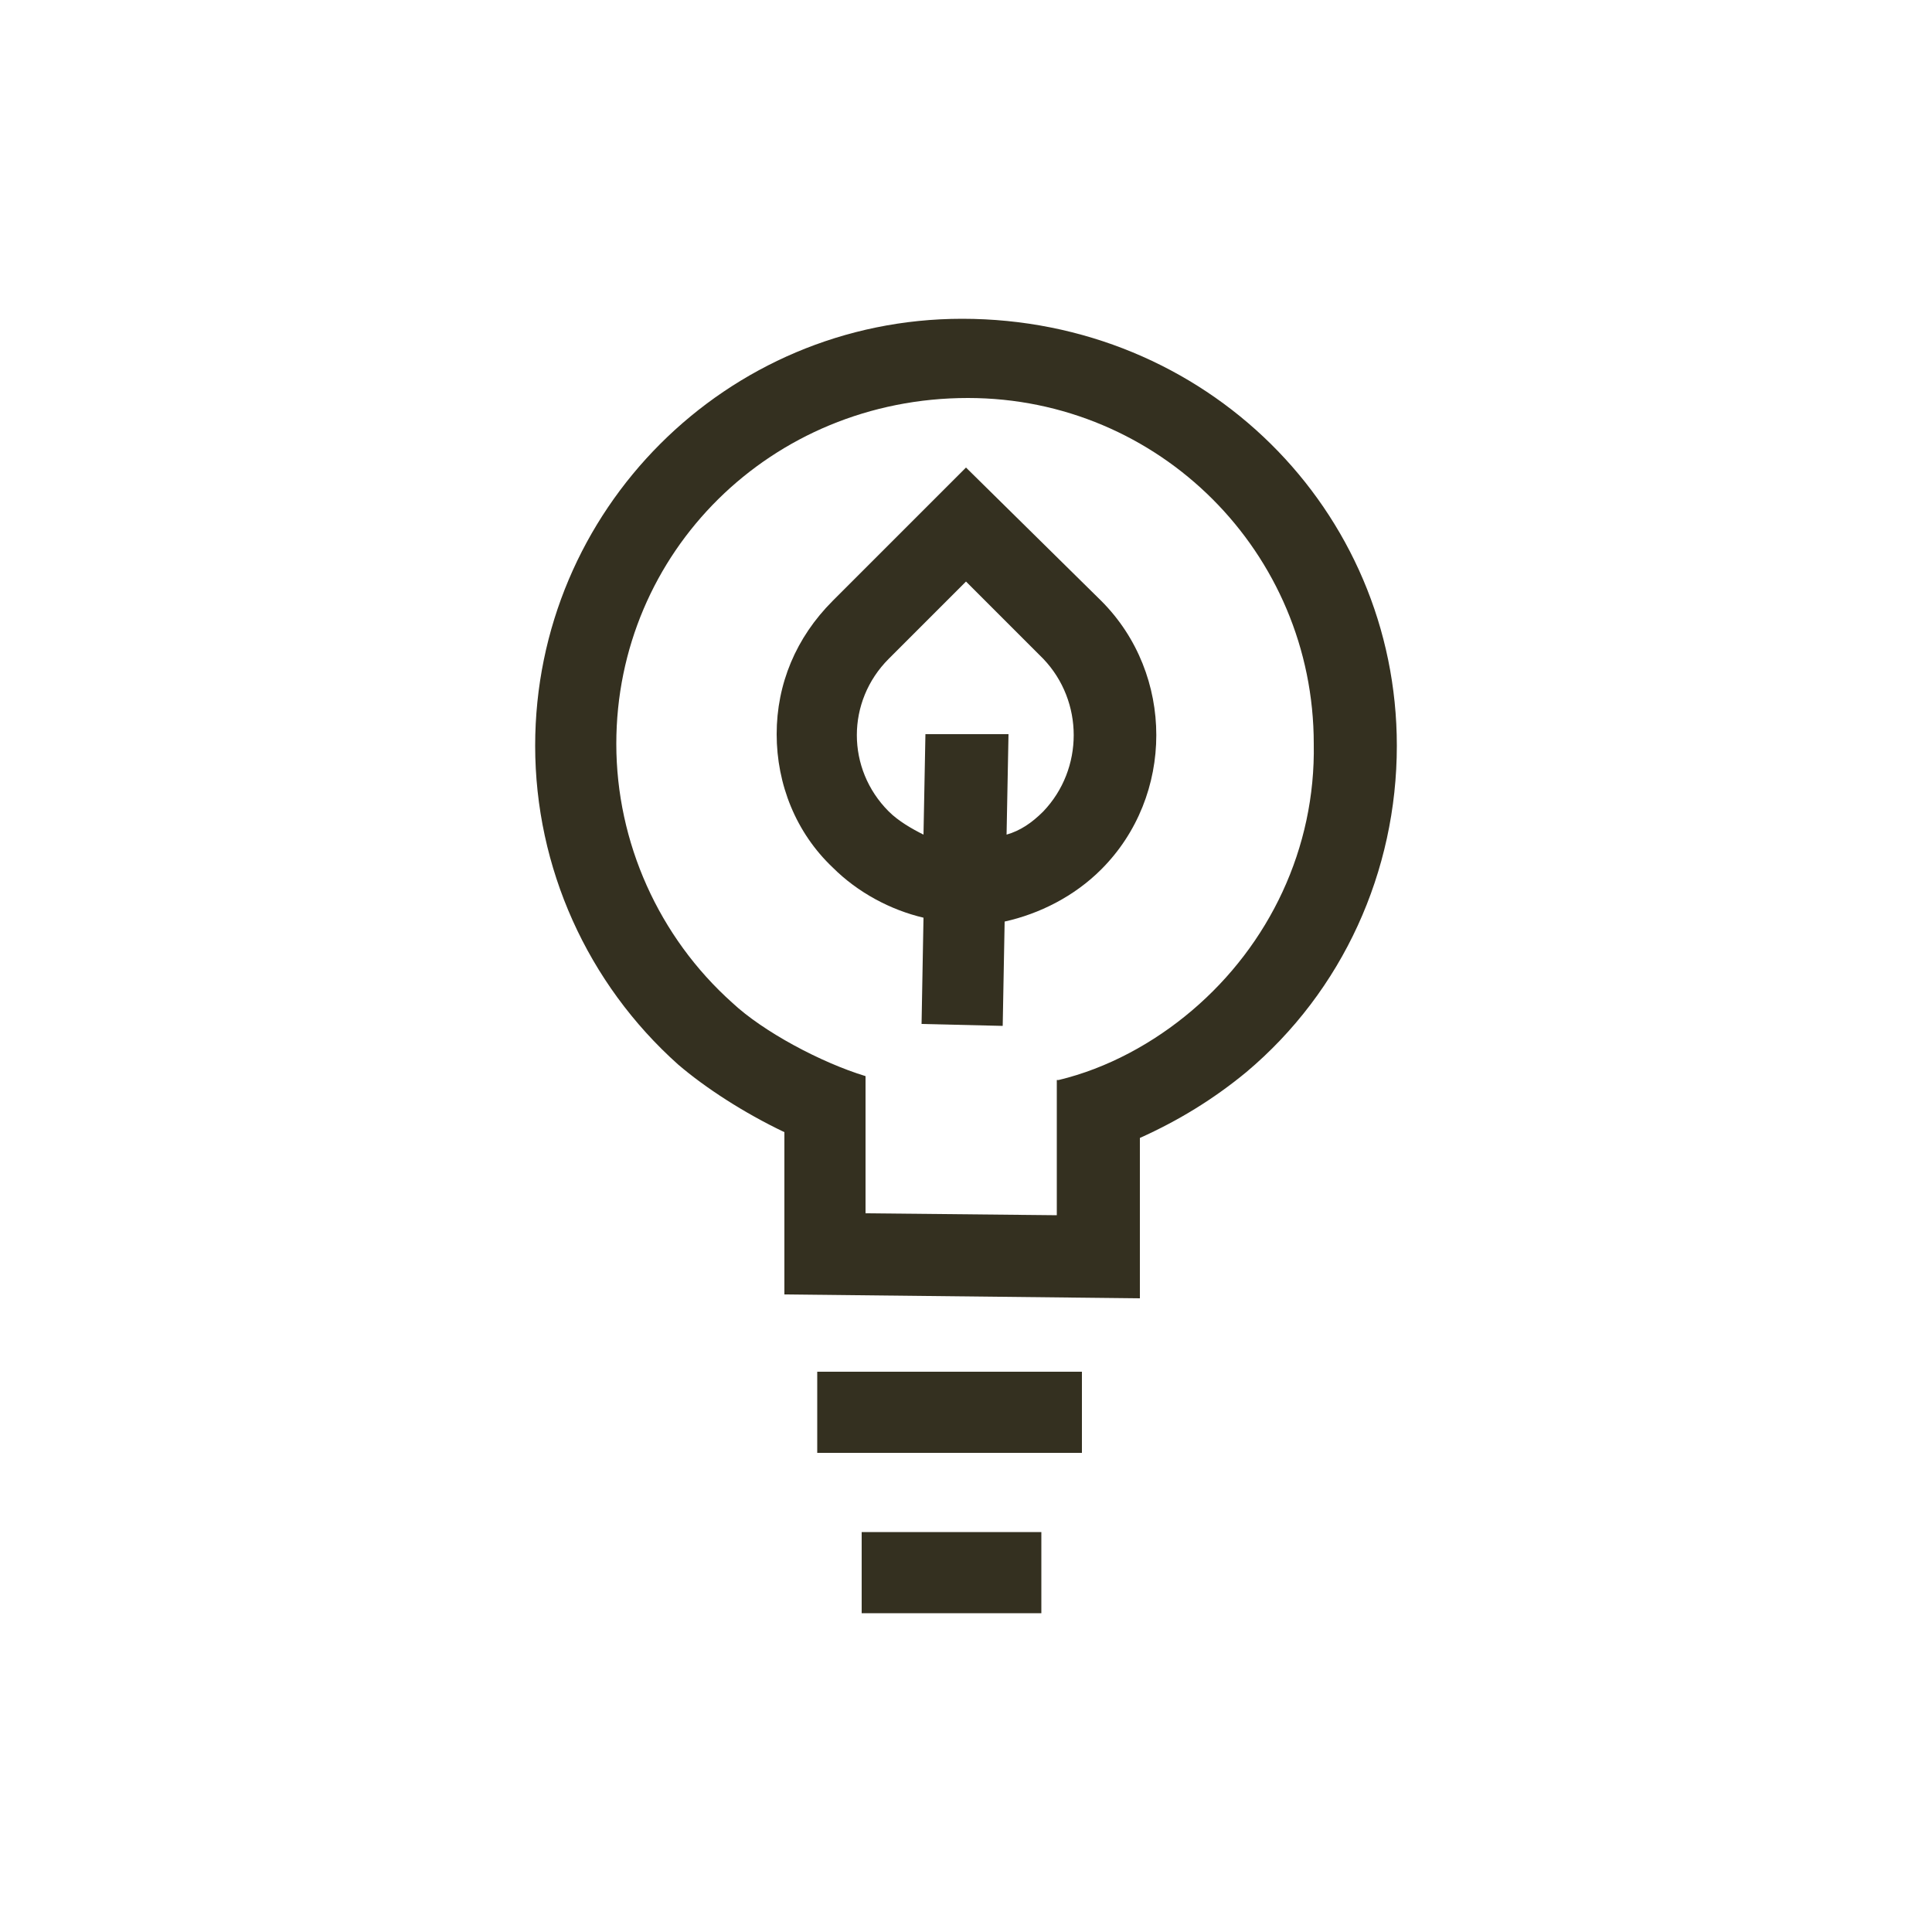 <?xml version="1.0" encoding="utf-8"?>
<!-- Generator: Adobe Illustrator 19.2.1, SVG Export Plug-In . SVG Version: 6.00 Build 0)  -->
<svg version="1.1" id="icons" xmlns="http://www.w3.org/2000/svg" xmlns:xlink="http://www.w3.org/1999/xlink" x="0px" y="0px"
	 viewBox="0 0 100 100" style="enable-background:new 0 0 100 100;" xml:space="preserve">
<style type="text/css">
	.st0{clip-path:url(#SVGID_2_);}
	.st1{clip-path:url(#SVGID_4_);fill:#343020;}
</style>
<g>
	<g>
		<defs>
			<rect id="SVGID_1_" x="-4.9" y="-4.9" width="109.7" height="109.7"/>
		</defs>
		<clipPath id="SVGID_2_">
			<use xlink:href="#SVGID_1_"  style="overflow:visible;"/>
		</clipPath>
		<g class="st0">
			<defs>
				<rect id="SVGID_3_" x="-4.9" y="-4.9" width="109.7" height="109.7"/>
			</defs>
			<clipPath id="SVGID_4_">
				<use xlink:href="#SVGID_3_"  style="overflow:visible;"/>
			</clipPath>
			<path class="st1" d="M50,24.2l-6.9,6.9c-1.9,1.9-2.9,4.3-2.9,6.9c0,2.6,1,5.1,2.9,6.9c1.3,1.3,3,2.2,4.7,2.6L47.7,53l4.2,0.1
				l0.1-5.4c1.8-0.4,3.6-1.3,5-2.7c3.8-3.8,3.8-10.1,0-13.9L50,24.2z M54,42c-0.6,0.6-1.2,1-1.9,1.2l0.1-5.2L47.9,38l-0.1,5.2
				c-0.6-0.3-1.3-0.7-1.8-1.2h0c-2.2-2.2-2.2-5.7,0-7.9l4-4l4,4C56.1,36.3,56.1,39.8,54,42"/>
			<path class="st1" d="M49.8,16.5c-12.2,0-22.1,9.9-22.1,22.1c0,6.3,2.7,12.3,7.4,16.5c1.4,1.2,3.4,2.5,5.5,3.5V67L59,67.2v-8.3
				c2-0.9,3.8-2,5.5-3.4c5-4.2,7.8-10.4,7.8-16.9C72.3,26.4,62.4,16.5,49.8,16.5 M61.7,52.3c-2,1.7-4.4,3-6.9,3.6h-0.1v7l-9.9-0.1
				v-7.1h0l0,0c-2.3-0.7-5.3-2.3-6.9-3.8c-3.8-3.4-6-8.3-6-13.4c0-9.9,8-17.9,18.2-17.9c9.9,0,17.9,8,17.9,17.9
				C68.1,43.9,65.7,48.9,61.7,52.3"/>
			<rect x="42.3" y="71" class="st1" width="13.7" height="4.2"/>
			<rect x="44.6" y="79.3" class="st1" width="9.3" height="4.2"/>
		</g>
	</g>
</g>
</svg>
